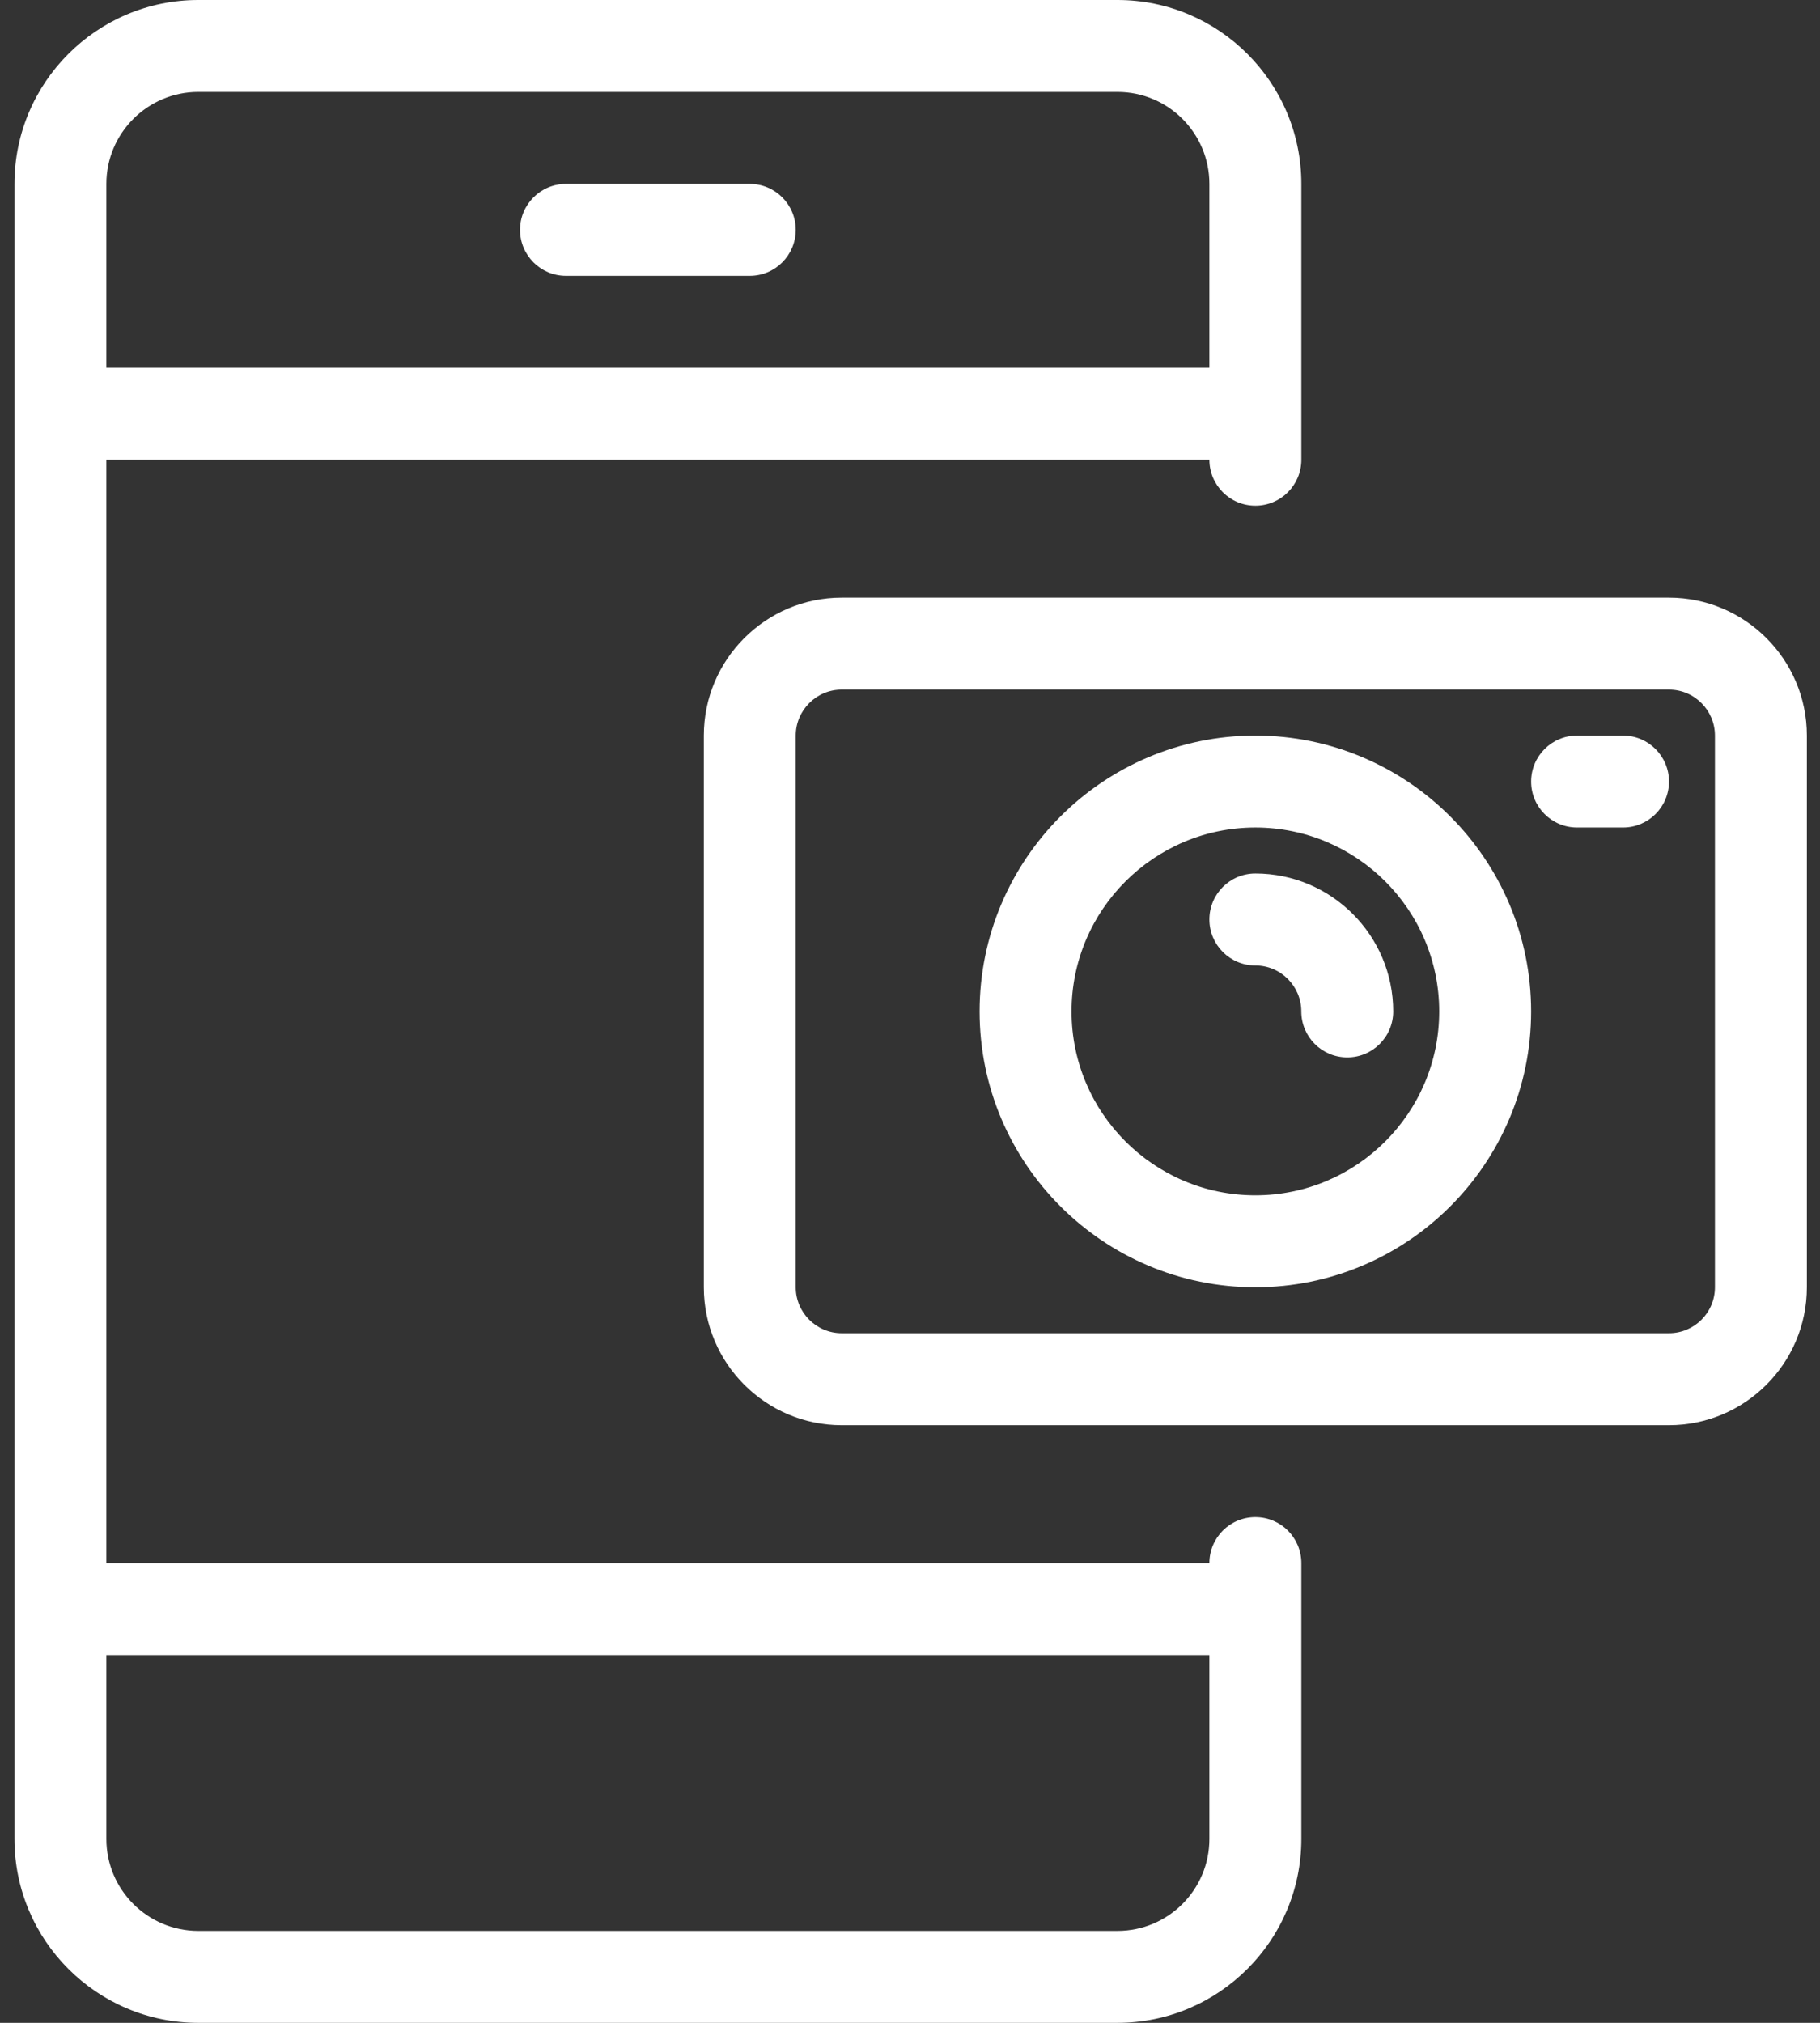 <?xml version="1.0" encoding="UTF-8"?>
<svg xmlns="http://www.w3.org/2000/svg" width="54" height="60" viewBox="0 0 54 60" fill="none">
  <rect x="0" y="0" width="54" height="60" fill="#333333" stroke="none"/>
  <path d="M22.247 8.182H16.792C16.04 8.182 15.429 7.571 15.429 6.818C15.429 6.066 16.04 5.455 16.792 5.455H22.247C22.999 5.455 23.61 6.066 23.61 6.818C23.61 7.571 22.999 8.182 22.247 8.182Z" fill="white"></path>
  <path d="M33.156 0H5.883C2.875 0 0.429 2.447 0.429 5.455V54.545C0.429 57.553 2.875 60 5.883 60H33.156C36.164 60 38.611 57.553 38.611 54.545V46.364C38.611 45.609 38.001 45 37.247 45C36.493 45 35.883 45.609 35.883 46.364H3.156V13.636H35.883C35.883 14.389 36.493 15 37.247 15C38.001 15 38.611 14.389 38.611 13.636V5.455C38.611 2.447 36.164 0 33.156 0ZM35.883 49.091V54.545C35.883 56.051 34.661 57.273 33.156 57.273H5.883C4.379 57.273 3.156 56.051 3.156 54.545V49.091H35.883ZM3.156 10.909V5.455C3.156 3.95 4.379 2.727 5.883 2.727H33.156C34.661 2.727 35.883 3.95 35.883 5.455V10.909H3.156Z" fill="white"></path>
  <path d="M49.519 42.273H24.974C22.718 42.273 20.883 40.437 20.883 38.182V21.818C20.883 19.563 22.718 17.727 24.974 17.727H49.519C51.775 17.727 53.61 19.563 53.61 21.818V38.182C53.61 40.437 51.775 42.273 49.519 42.273ZM24.974 20.455C24.223 20.455 23.61 21.067 23.61 21.818V38.182C23.61 38.934 24.223 39.545 24.974 39.545H49.519C50.272 39.545 50.883 38.934 50.883 38.182V21.818C50.883 21.067 50.272 20.455 49.519 20.455H24.974Z" fill="white"></path>
  <path d="M37.247 38.182C32.735 38.182 29.065 34.512 29.065 30C29.065 25.488 32.735 21.818 37.247 21.818C41.759 21.818 45.429 25.488 45.429 30C45.429 34.512 41.759 38.182 37.247 38.182ZM37.247 24.545C34.239 24.545 31.793 26.992 31.793 30C31.793 33.008 34.239 35.455 37.247 35.455C40.255 35.455 42.702 33.008 42.702 30C42.702 26.992 40.255 24.545 37.247 24.545Z" fill="white"></path>
  <path d="M39.974 31.364C39.219 31.364 38.61 30.753 38.61 30C38.61 29.249 37.999 28.637 37.246 28.637C36.492 28.637 35.883 28.025 35.883 27.273C35.883 26.52 36.492 25.909 37.246 25.909C39.502 25.909 41.337 27.745 41.337 30C41.337 30.753 40.728 31.364 39.974 31.364Z" fill="white"></path>
  <path d="M48.156 24.545H46.792C46.038 24.545 45.429 23.934 45.429 23.182C45.429 22.429 46.038 21.818 46.792 21.818H48.156C48.91 21.818 49.52 22.429 49.52 23.182C49.52 23.934 48.91 24.545 48.156 24.545Z" fill="white"></path>
</svg>
